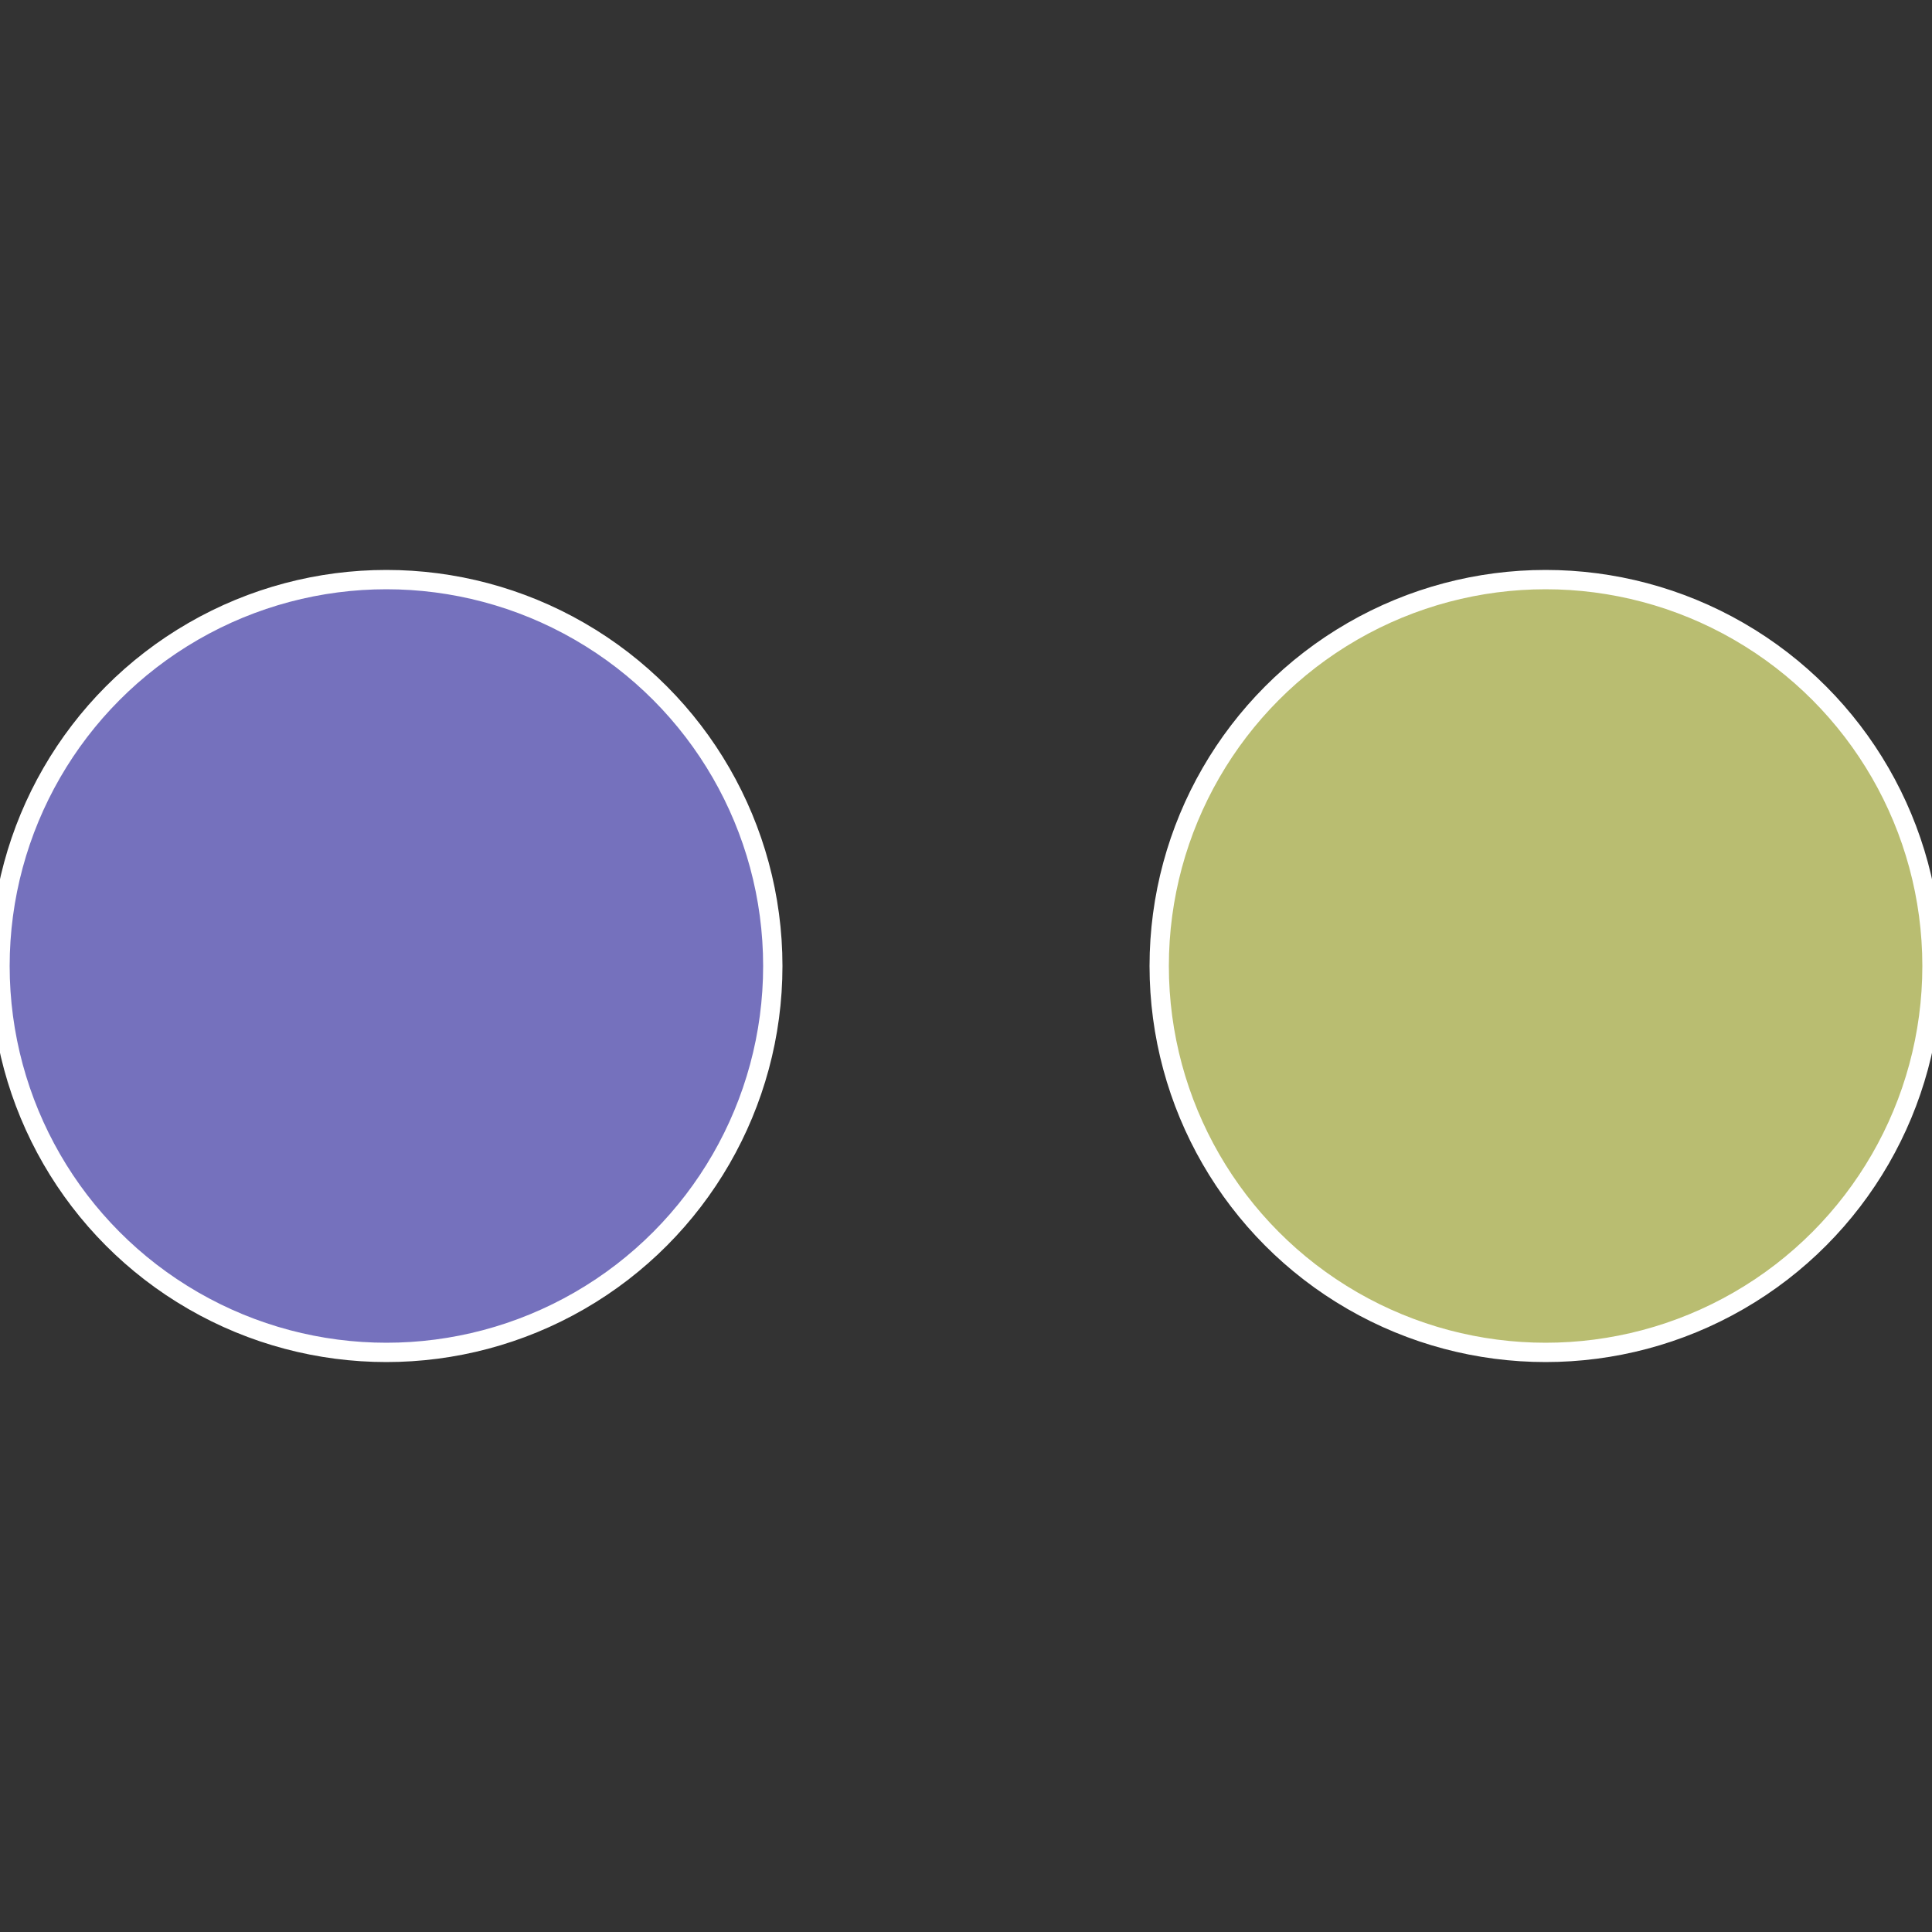 <?xml version="1.0" standalone="no"?>
<svg width="500" height="500" viewBox="-1 -1 2 2" xmlns="http://www.w3.org/2000/svg">
 
                <rect x="-1" y="-1" width="2" height="2" fill="#333333" stroke="none"/>
 
                <circle cx="0.6" cy="0" r="0.4" fill="#b9bd71" stroke="#fff" stroke-width="1%" />
             
                <circle cx="-0.6" cy="7.3478807948841E-17" r="0.4" fill="#7571bd" stroke="#fff" stroke-width="1%" />
            </svg>
